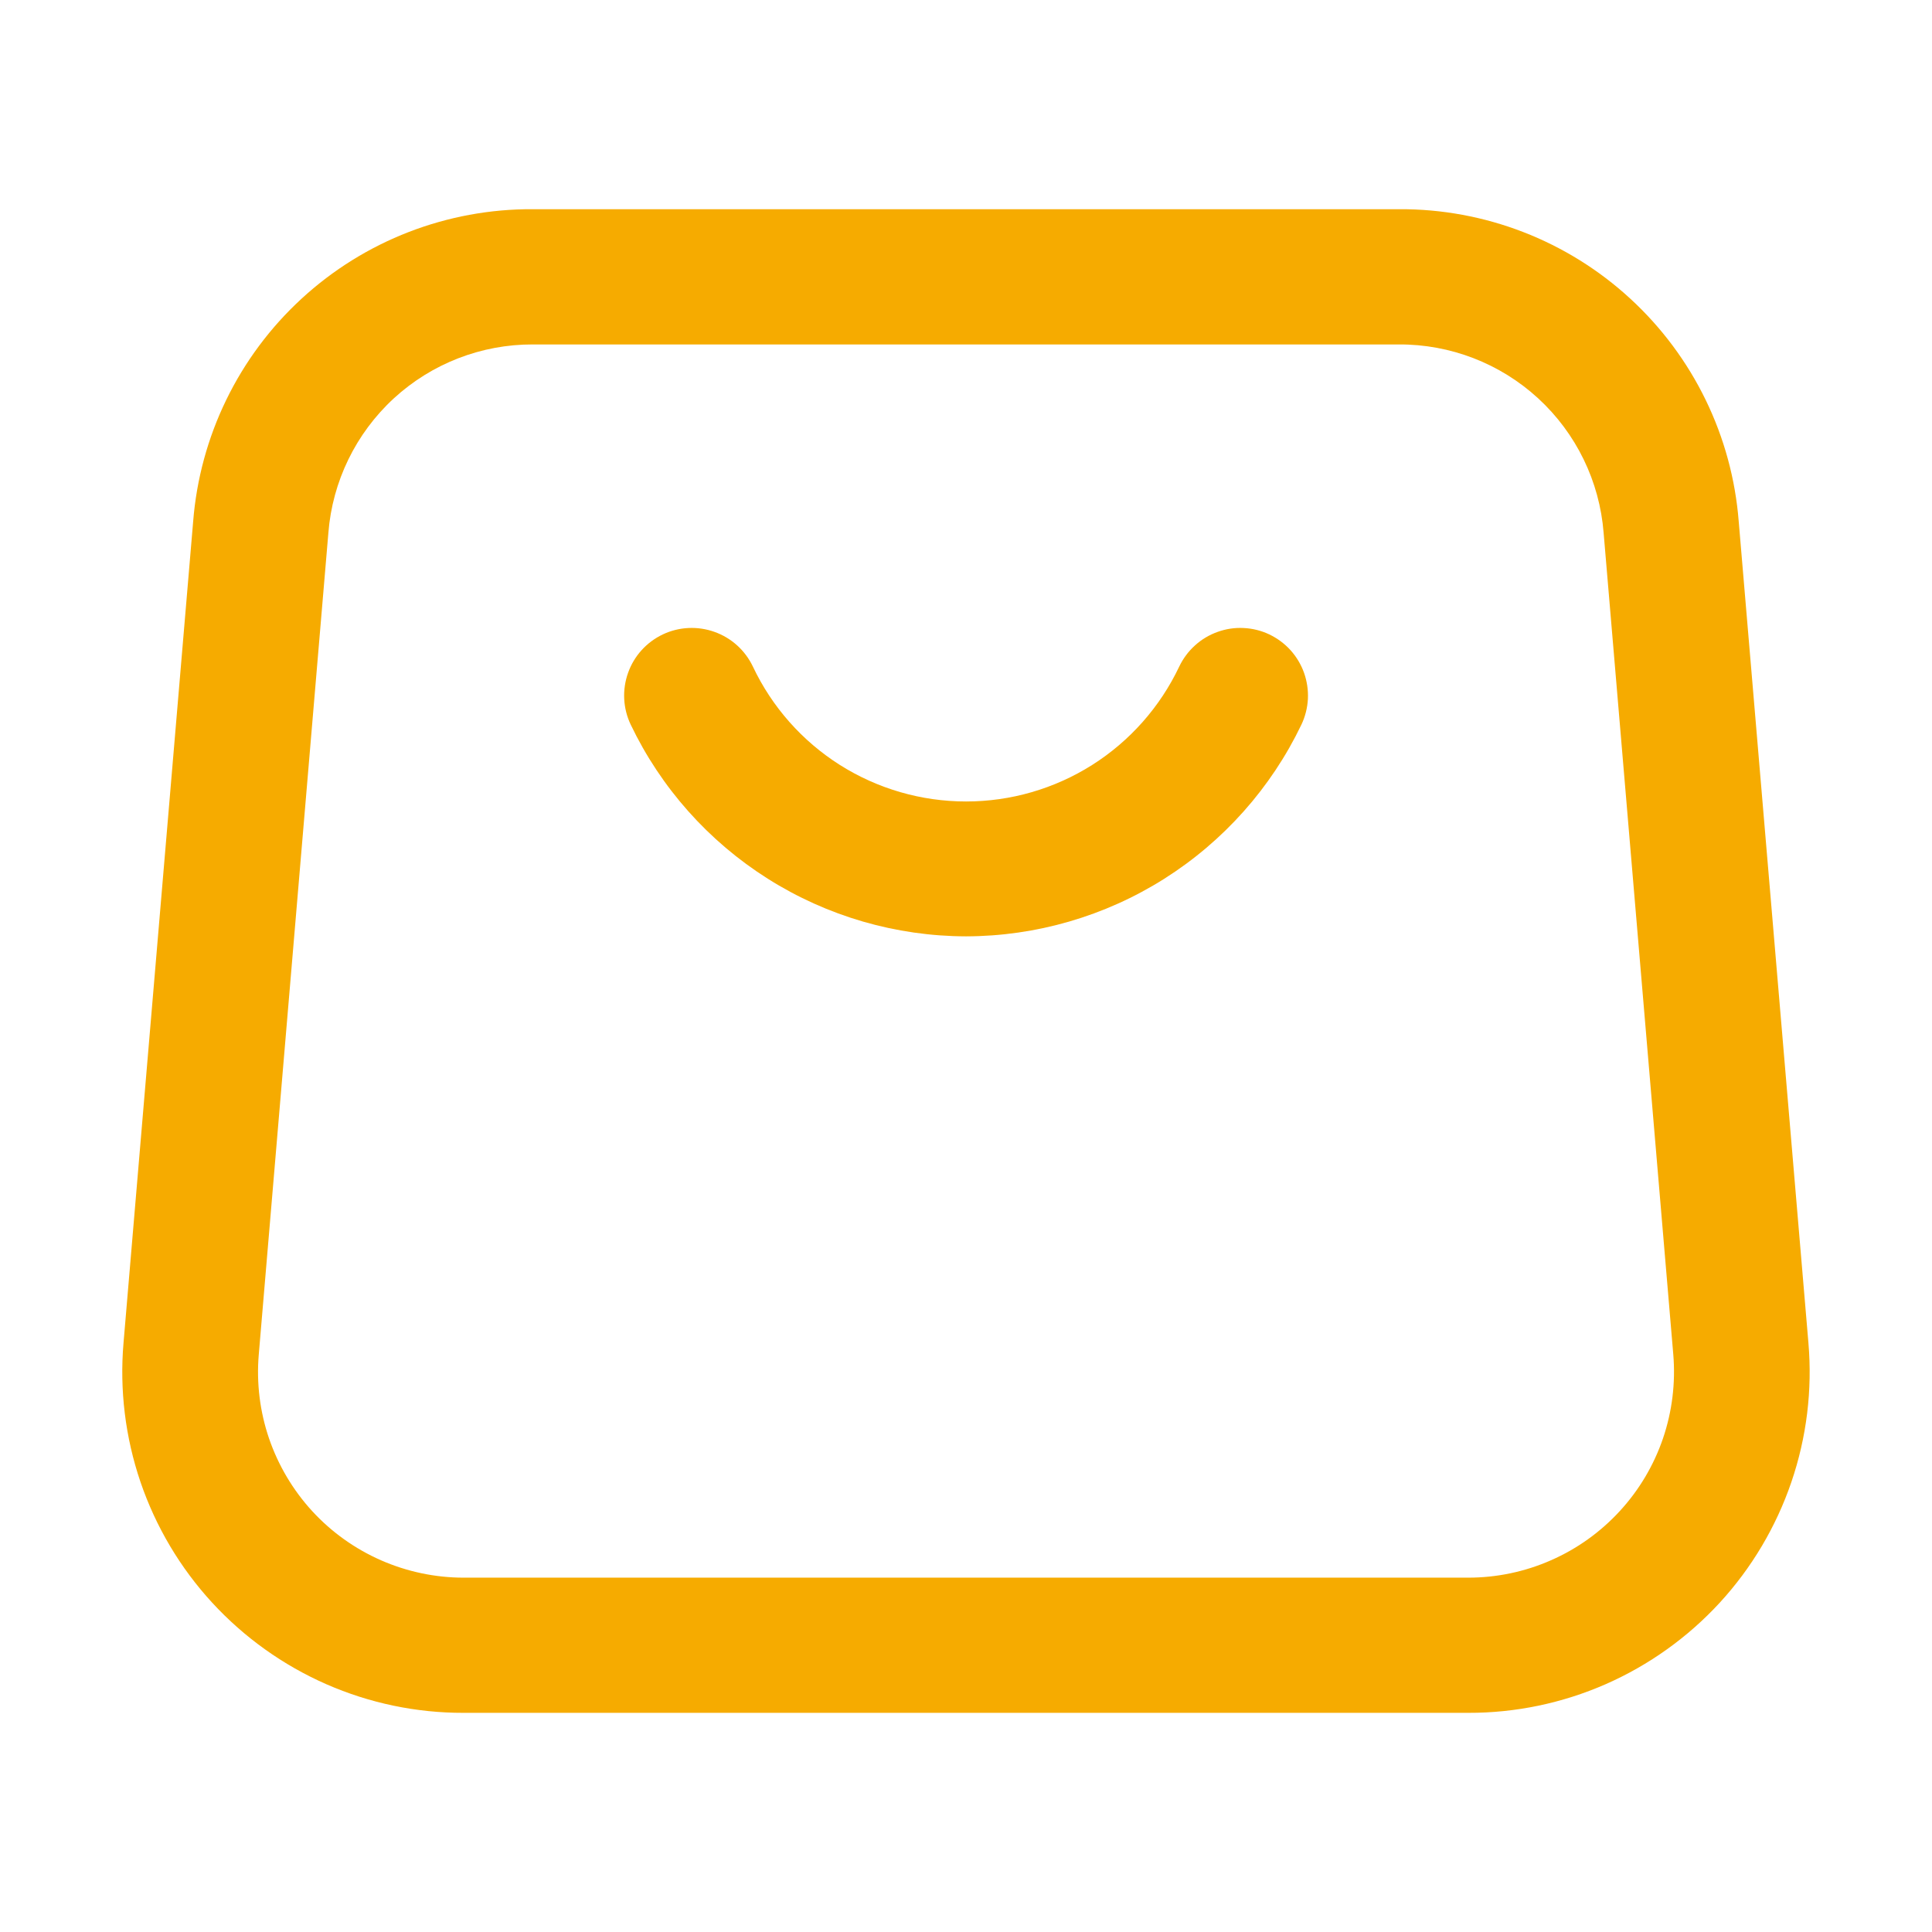<svg xmlns="http://www.w3.org/2000/svg" width="32" height="32" viewBox="0 0 32 32" fill="none">
<path d="M24.319 28.37H7.679C6.896 28.372 6.122 28.21 5.405 27.896C4.688 27.581 4.044 27.121 3.514 26.545C2.984 25.969 2.58 25.288 2.327 24.547C2.075 23.806 1.979 23.021 2.046 22.241L3.199 8.641C3.31 7.227 3.951 5.907 4.995 4.947C6.039 3.986 7.408 3.457 8.827 3.465H23.172C24.59 3.457 25.959 3.986 27.003 4.947C28.047 5.907 28.689 7.227 28.799 8.641L29.953 22.241C30.02 23.021 29.924 23.806 29.671 24.547C29.418 25.288 29.014 25.969 28.485 26.545C27.955 27.121 27.311 27.581 26.594 27.896C25.877 28.21 25.102 28.372 24.319 28.37ZM8.827 5.705C7.973 5.702 7.149 6.022 6.521 6.6C5.893 7.179 5.506 7.974 5.439 8.825L4.286 22.436C4.246 22.906 4.304 23.379 4.456 23.825C4.609 24.271 4.852 24.681 5.171 25.029C5.49 25.376 5.878 25.653 6.31 25.843C6.741 26.032 7.208 26.131 7.679 26.131H24.319C24.791 26.131 25.258 26.033 25.689 25.843C26.121 25.654 26.509 25.376 26.828 25.029C27.148 24.682 27.391 24.272 27.544 23.826C27.696 23.379 27.754 22.906 27.715 22.436L26.561 8.825C26.494 7.972 26.106 7.176 25.477 6.598C24.847 6.019 24.021 5.7 23.166 5.705H8.827Z" fill="#F6AB00"/>
<path d="M16.001 15.509C14.838 15.506 13.701 15.176 12.718 14.555C11.735 13.934 10.947 13.049 10.446 12.001C10.318 11.732 10.303 11.424 10.403 11.144C10.502 10.864 10.709 10.636 10.978 10.508C11.246 10.381 11.554 10.366 11.834 10.466C12.114 10.565 12.342 10.772 12.47 11.04C12.786 11.709 13.286 12.274 13.911 12.67C14.536 13.065 15.261 13.275 16.001 13.275C16.741 13.275 17.465 13.065 18.09 12.67C18.715 12.274 19.215 11.709 19.532 11.04C19.595 10.908 19.684 10.788 19.793 10.69C19.902 10.591 20.029 10.515 20.168 10.466C20.306 10.416 20.453 10.394 20.6 10.402C20.747 10.409 20.891 10.445 21.024 10.508C21.157 10.572 21.276 10.66 21.375 10.769C21.473 10.878 21.55 11.006 21.599 11.144C21.648 11.283 21.67 11.43 21.663 11.577C21.655 11.723 21.619 11.868 21.556 12.001C21.054 13.049 20.266 13.934 19.284 14.555C18.301 15.176 17.163 15.506 16.001 15.509Z" fill="#F6AB00"/>
</svg>